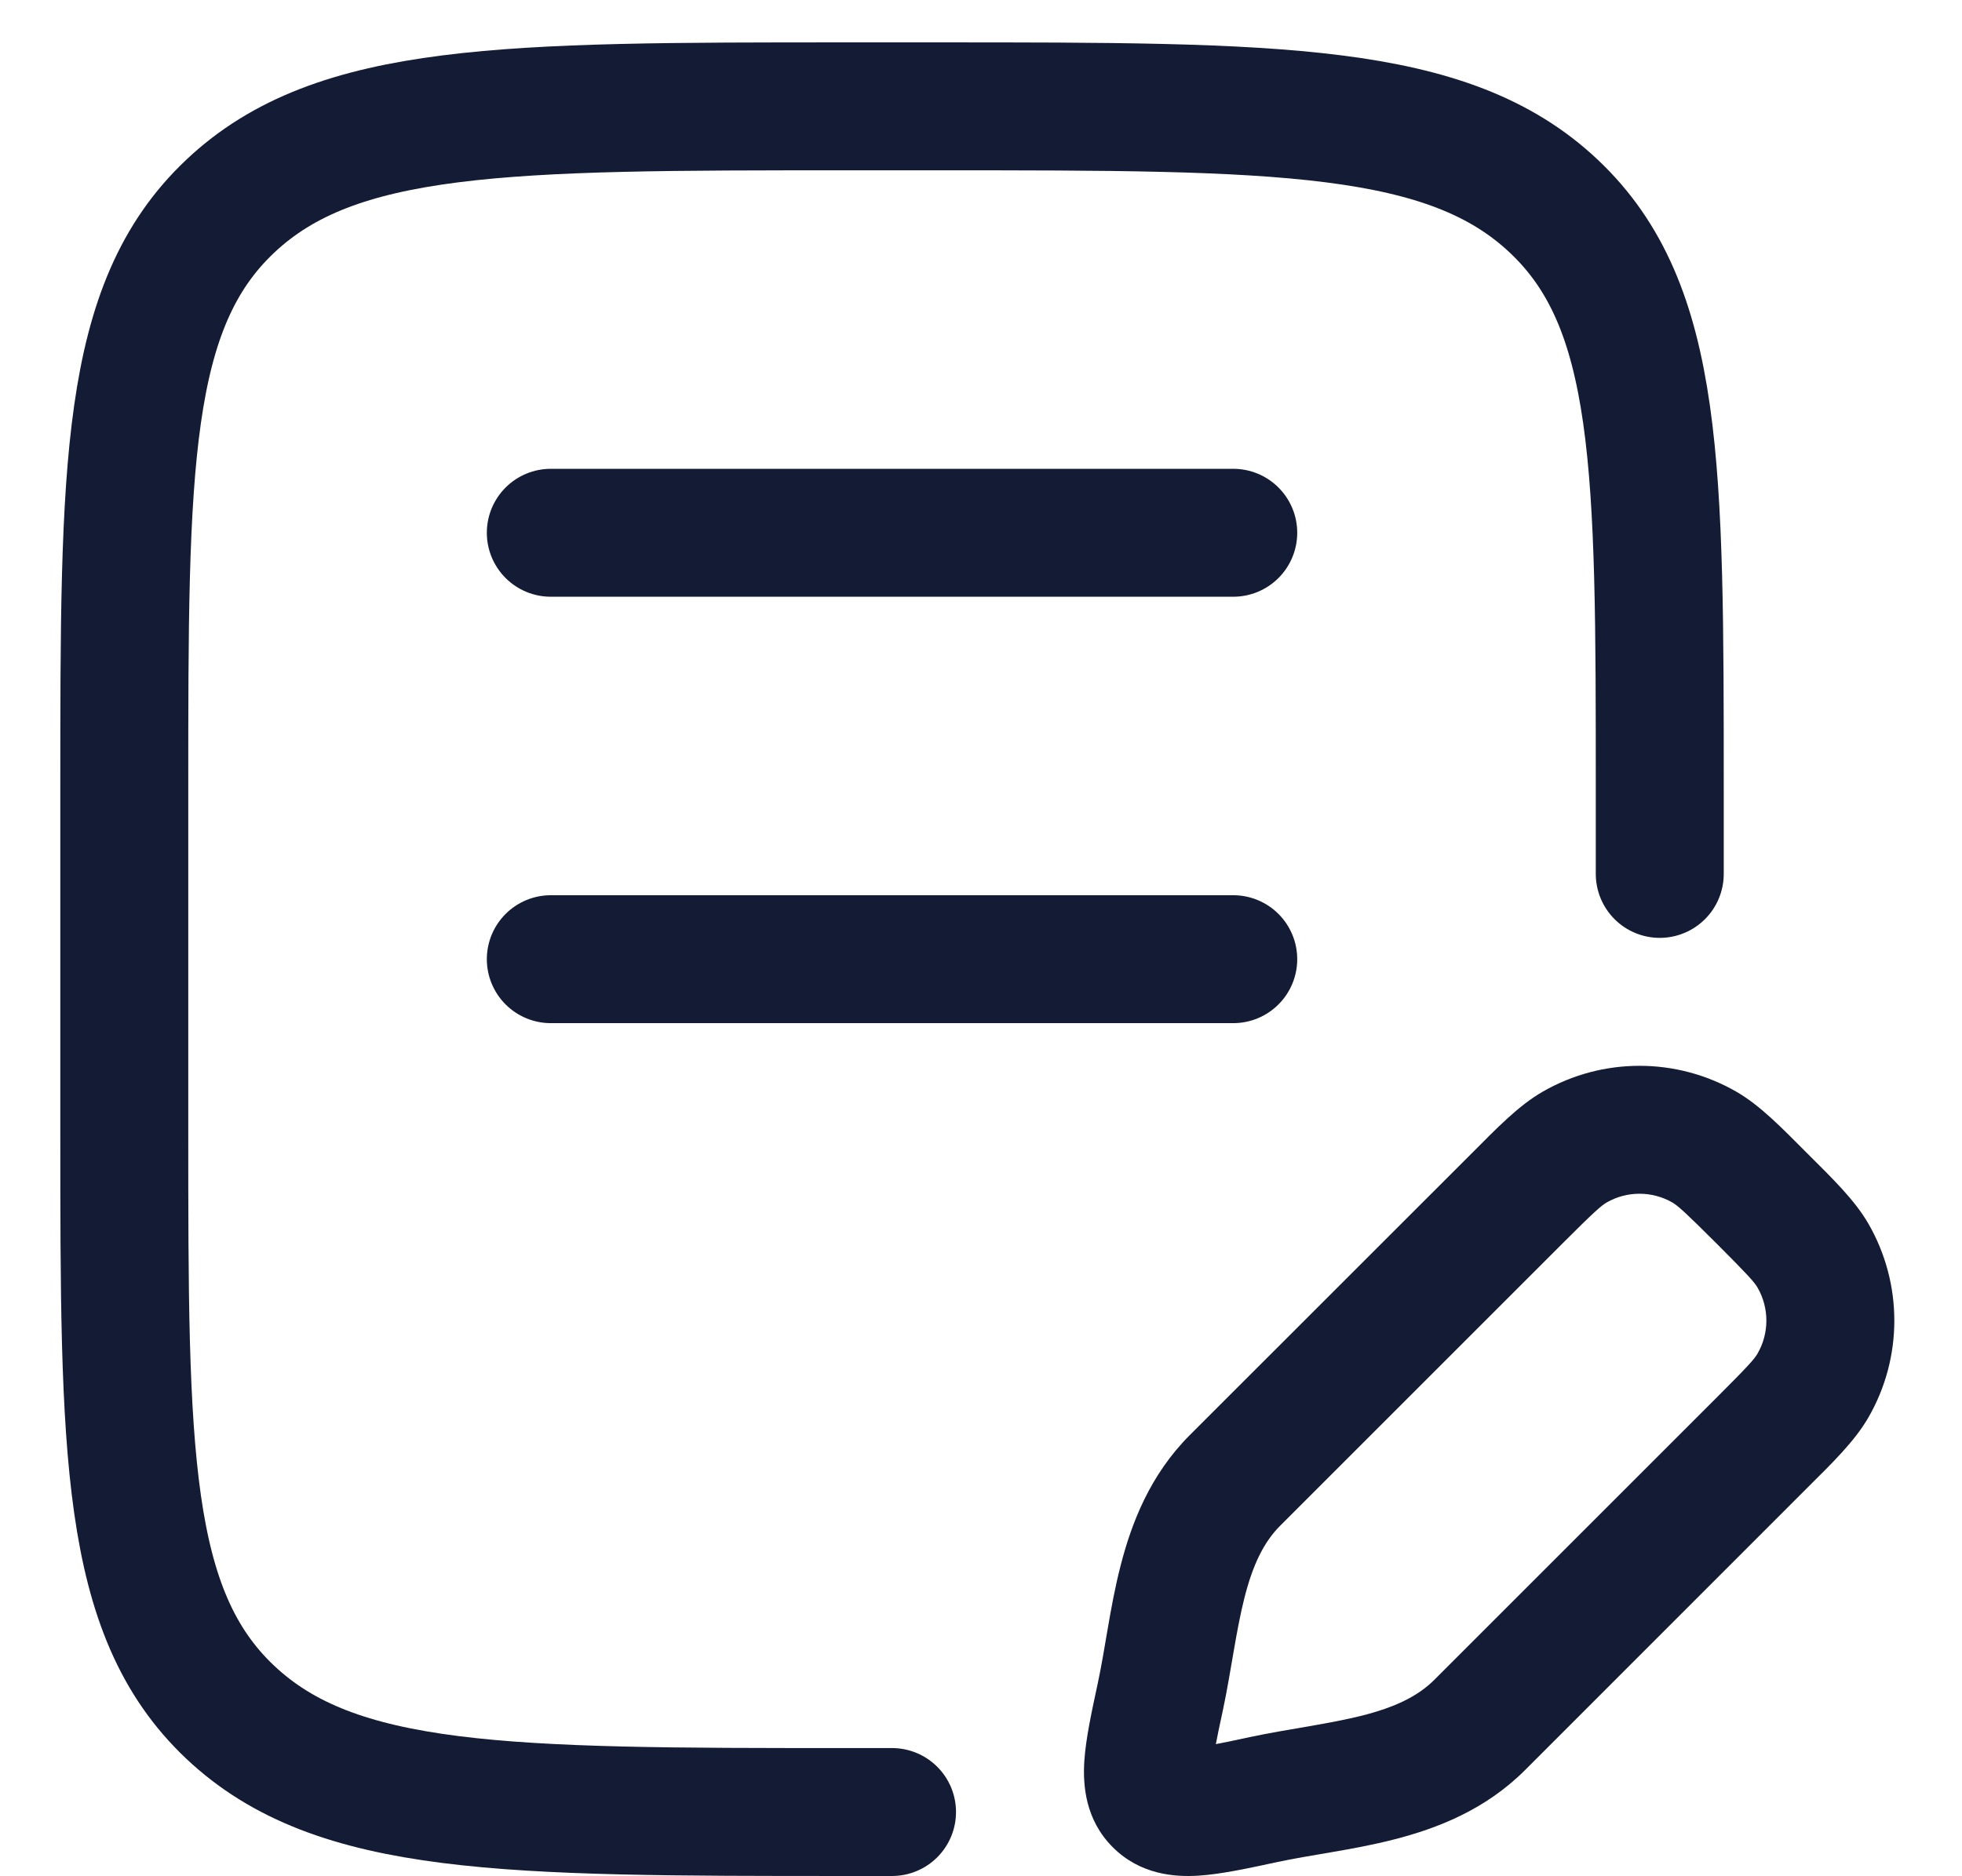 <svg width="23" height="22" viewBox="0 0 23 22" fill="none" xmlns="http://www.w3.org/2000/svg">
<path d="M19.457 10.247V9.247C19.457 5.476 19.457 3.59 18.216 2.419C16.976 1.247 14.979 1.247 10.986 1.247L9.928 1.247C5.935 1.247 3.938 1.247 2.698 2.419C1.457 3.59 1.457 5.476 1.457 9.247L1.457 13.247C1.457 17.018 1.457 18.904 2.698 20.076C3.938 21.247 5.935 21.247 9.928 21.247H10.457" stroke="#141B34" stroke-width="1.5" stroke-linecap="round"/>
<path d="M6.457 6.247H14.457" stroke="#141B34" stroke-width="1.5" stroke-linecap="round"/>
<path d="M6.457 11.247H14.457" stroke="#141B34" stroke-width="1.5" stroke-linecap="round"/>
<path d="M14.805 21.103L14.648 20.369L14.805 21.103ZM13.601 19.899L14.335 20.056L13.601 19.899ZM14.478 17.359L13.947 16.828L14.478 17.359ZM17.345 20.226L16.815 19.696L17.345 20.226ZM21.253 14.724L21.903 14.349V14.349L21.253 14.724ZM20.653 16.919L21.183 17.449L20.653 16.919ZM21.253 16.245L21.903 16.62L21.253 16.245ZM19.98 13.451L20.355 12.801V12.801L19.98 13.451ZM17.785 14.051L18.316 14.581L17.785 14.051ZM18.459 13.451L18.084 12.801V12.801L18.459 13.451ZM20.123 16.388L16.815 19.696L17.876 20.757L21.183 17.449L20.123 16.388ZM15.008 17.889L18.316 14.581L17.255 13.521L13.947 16.828L15.008 17.889ZM14.648 20.369C14.473 20.407 14.332 20.437 14.212 20.459C14.09 20.482 14.011 20.492 13.957 20.496C13.901 20.499 13.905 20.493 13.94 20.502C13.987 20.514 14.051 20.544 14.105 20.599L13.045 21.66C13.368 21.983 13.773 22.011 14.052 21.993C14.317 21.976 14.641 21.905 14.962 21.836L14.648 20.369ZM12.868 19.742C12.799 20.063 12.728 20.387 12.711 20.652C12.694 20.931 12.721 21.336 13.045 21.66L14.105 20.599C14.16 20.653 14.19 20.718 14.202 20.765C14.211 20.799 14.205 20.803 14.208 20.747C14.212 20.694 14.222 20.614 14.245 20.492C14.267 20.372 14.297 20.232 14.335 20.056L12.868 19.742ZM20.123 14.581C20.49 14.949 20.566 15.033 20.604 15.099L21.903 14.349C21.741 14.069 21.483 13.82 21.183 13.521L20.123 14.581ZM21.183 17.449C21.483 17.15 21.741 16.901 21.903 16.62L20.604 15.87C20.566 15.937 20.49 16.021 20.123 16.388L21.183 17.449ZM20.604 15.099C20.741 15.338 20.741 15.632 20.604 15.87L21.903 16.62C22.308 15.918 22.308 15.052 21.903 14.349L20.604 15.099ZM21.183 13.521C20.884 13.221 20.635 12.963 20.355 12.801L19.605 14.1C19.671 14.139 19.755 14.214 20.123 14.581L21.183 13.521ZM18.316 14.581C18.683 14.214 18.768 14.139 18.834 14.1L18.084 12.801C17.803 12.963 17.554 13.221 17.255 13.521L18.316 14.581ZM20.355 12.801C19.652 12.396 18.787 12.396 18.084 12.801L18.834 14.1C19.072 13.963 19.366 13.963 19.605 14.1L20.355 12.801ZM16.815 19.696C16.619 19.892 16.352 20.018 15.973 20.115C15.782 20.163 15.579 20.201 15.353 20.24C15.136 20.278 14.887 20.318 14.648 20.369L14.962 21.836C15.163 21.793 15.37 21.759 15.609 21.718C15.838 21.679 16.092 21.633 16.344 21.568C16.848 21.439 17.41 21.222 17.876 20.757L16.815 19.696ZM14.335 20.056C14.386 19.817 14.426 19.568 14.464 19.351C14.503 19.125 14.541 18.922 14.589 18.732C14.686 18.352 14.812 18.085 15.008 17.889L13.947 16.828C13.482 17.294 13.265 17.856 13.136 18.36C13.071 18.613 13.025 18.866 12.986 19.095C12.945 19.334 12.911 19.541 12.868 19.742L14.335 20.056Z" fill="#141B34"/>
</svg>
